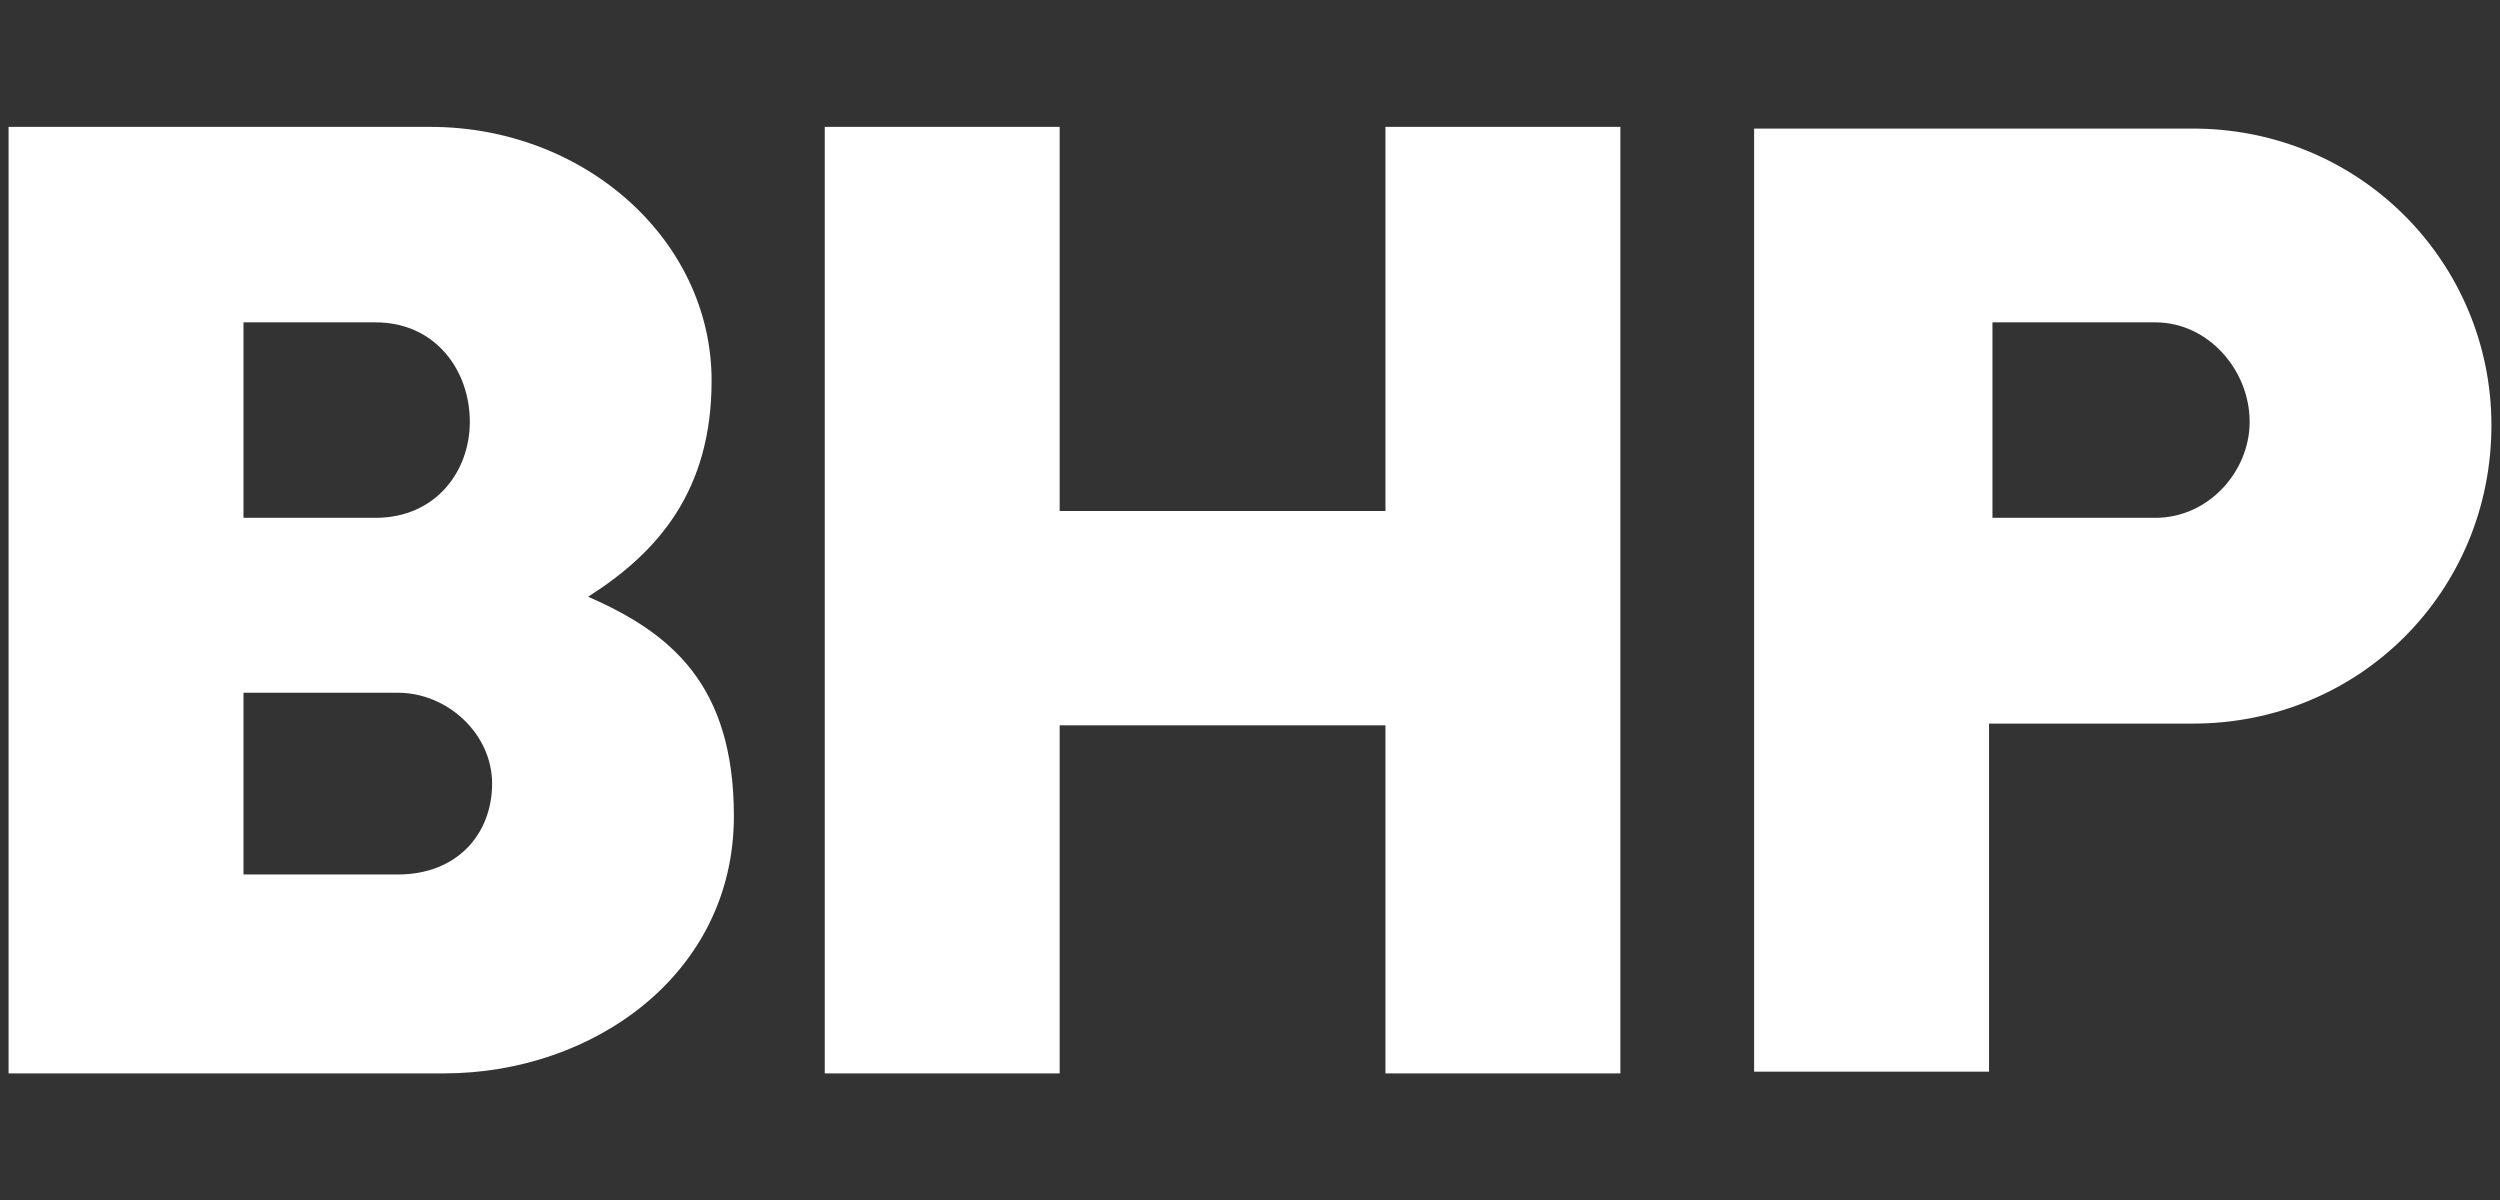<?xml version="1.0" encoding="utf-8"?>
<!-- Generator: Adobe Illustrator 25.2.3, SVG Export Plug-In . SVG Version: 6.00 Build 0)  -->
<svg version="1.1" id="Layer_1" xmlns="http://www.w3.org/2000/svg" xmlns:xlink="http://www.w3.org/1999/xlink" x="0px" y="0px"
	 viewBox="0 0 145.8 70" style="enable-background:new 0 0 145.8 70;" xml:space="preserve">
<rect x="0" y="0" width="145.8" height="70" fill="#333333" stroke="none"/>
<style type="text/css">
	.st0{fill:#FFFFFF;}
</style>
<path id="XMLID_22_" class="st0" d="M145.3,24.8c0,9.7-7.7,17.4-17.4,17.4h-11.9v20.3h-13.7v-55h25.4
	C137.6,7.4,145.3,15.3,145.3,24.8z M125.7,18.8h-9.5v11.4h9.5c3.1,0,5.5-2.7,5.5-5.6C131.2,21.6,128.8,18.8,125.7,18.8z M80.8,7.4
	v22.4h-19V7.4H48.1v55.2h13.7V42.3h19v20.3h13.7V7.4H80.8z M42.8,47.6c0,9.2-8.2,15-16.9,15H0.5V7.4h24.6c9,0,16.4,6.6,16.4,14.8
	c0,6.4-3.1,10-7.2,12.6C39.1,36.9,42.8,39.9,42.8,47.6z M23.2,40.4h-9V51h9c3.5,0,5.5-2.4,5.5-5.3S26.1,40.4,23.2,40.4z M21.9,18.8
	h-7.7v11.4h7.7c3.5,0,5.5-2.7,5.5-5.6C27.4,21.6,25.4,18.8,21.9,18.8z"/>
</svg>
